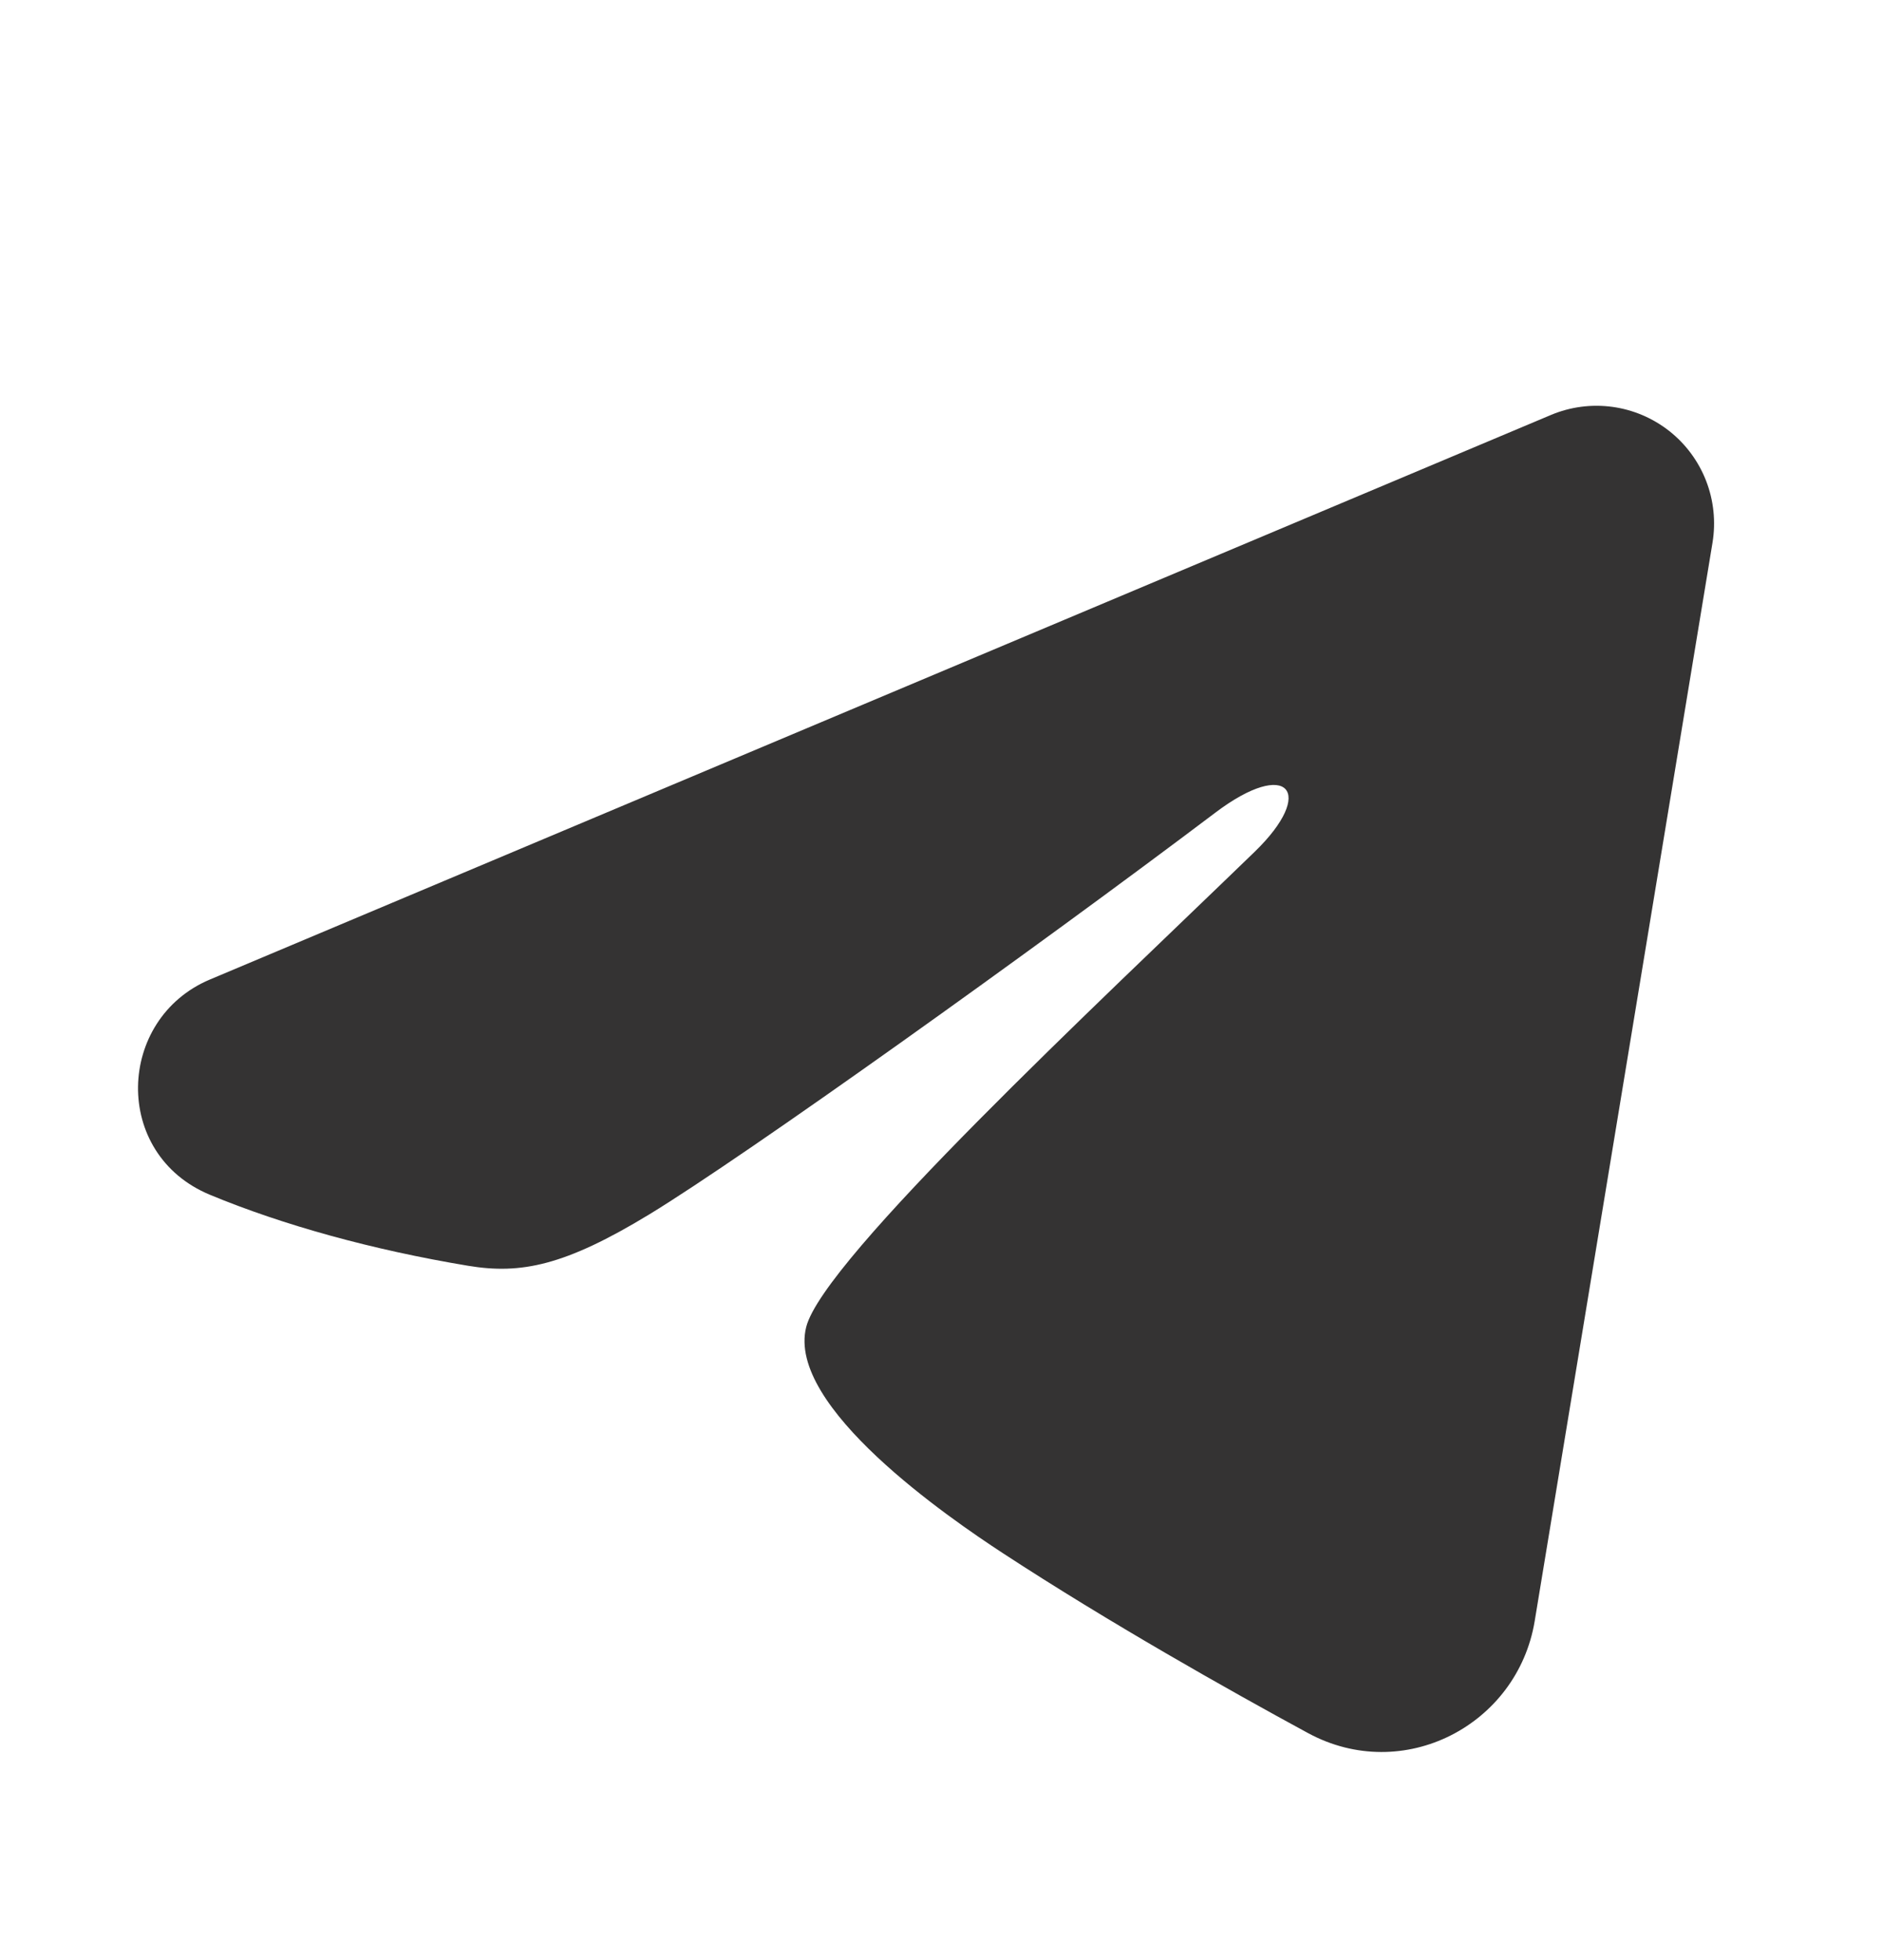 <?xml version="1.0" encoding="UTF-8"?> <svg xmlns="http://www.w3.org/2000/svg" width="24" height="25" viewBox="0 0 24 25" fill="none"> <g clip-path="url(#clip0_34_125)"> <path fill-rule="evenodd" clip-rule="evenodd" d="M19.777 5.293C20.024 5.189 20.294 5.153 20.56 5.189C20.826 5.225 21.077 5.332 21.288 5.498C21.498 5.664 21.66 5.883 21.757 6.133C21.854 6.383 21.882 6.655 21.839 6.919L19.571 20.676C19.351 22.003 17.895 22.764 16.678 22.103C15.66 21.55 14.148 20.698 12.788 19.809C12.108 19.364 10.025 17.939 10.281 16.925C10.501 16.058 14.001 12.8 16.001 10.863C16.786 10.102 16.428 9.663 15.501 10.363C13.199 12.101 9.503 14.744 8.281 15.488C7.203 16.144 6.641 16.256 5.969 16.144C4.743 15.94 3.606 15.624 2.678 15.239C1.424 14.719 1.485 12.995 2.677 12.493L19.777 5.293Z" fill="#343333"></path> </g> <defs> <clipPath id="clip0_34_125"> <rect width="24" height="24" fill="white" transform="translate(0 0.863)"></rect> </clipPath> </defs> </svg> 